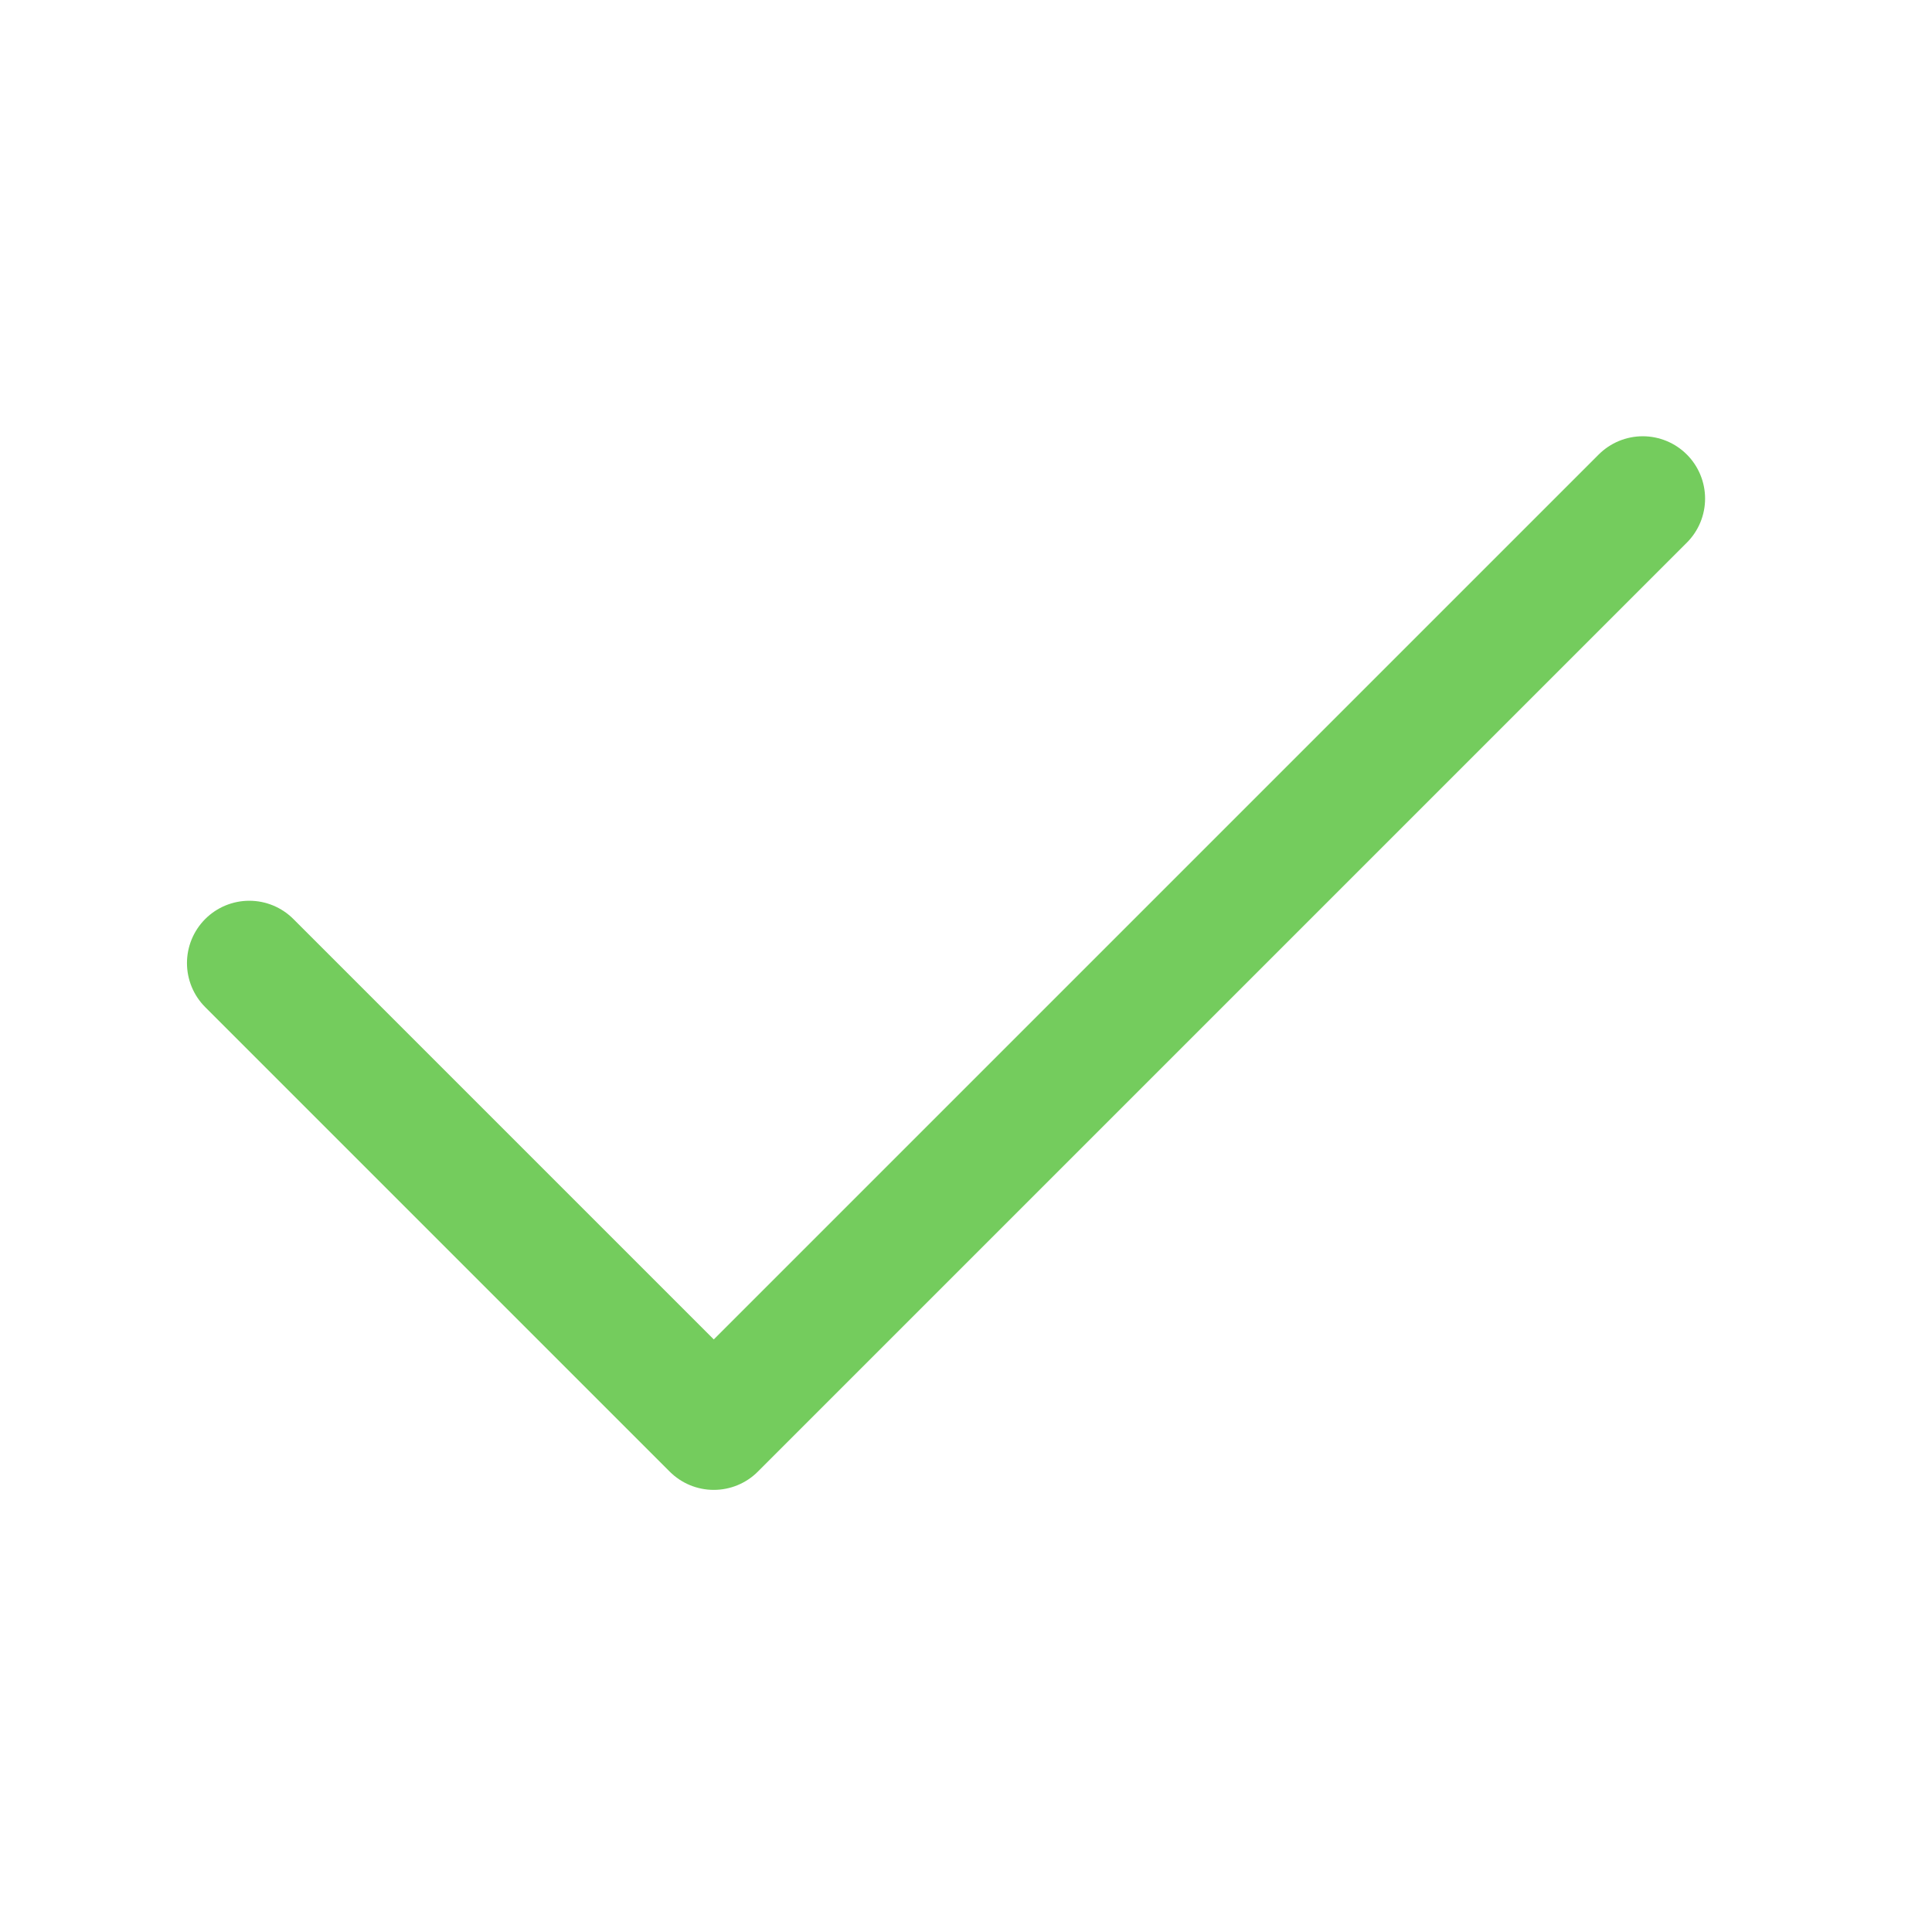 <svg width="31" height="31" viewBox="0 0 31 31" fill="none" xmlns="http://www.w3.org/2000/svg">
<path d="M4 15.453L11.453 22.906L26.359 8" stroke="#74CC5D" stroke-width="2" stroke-linecap="round" stroke-linejoin="round"/>
</svg>
